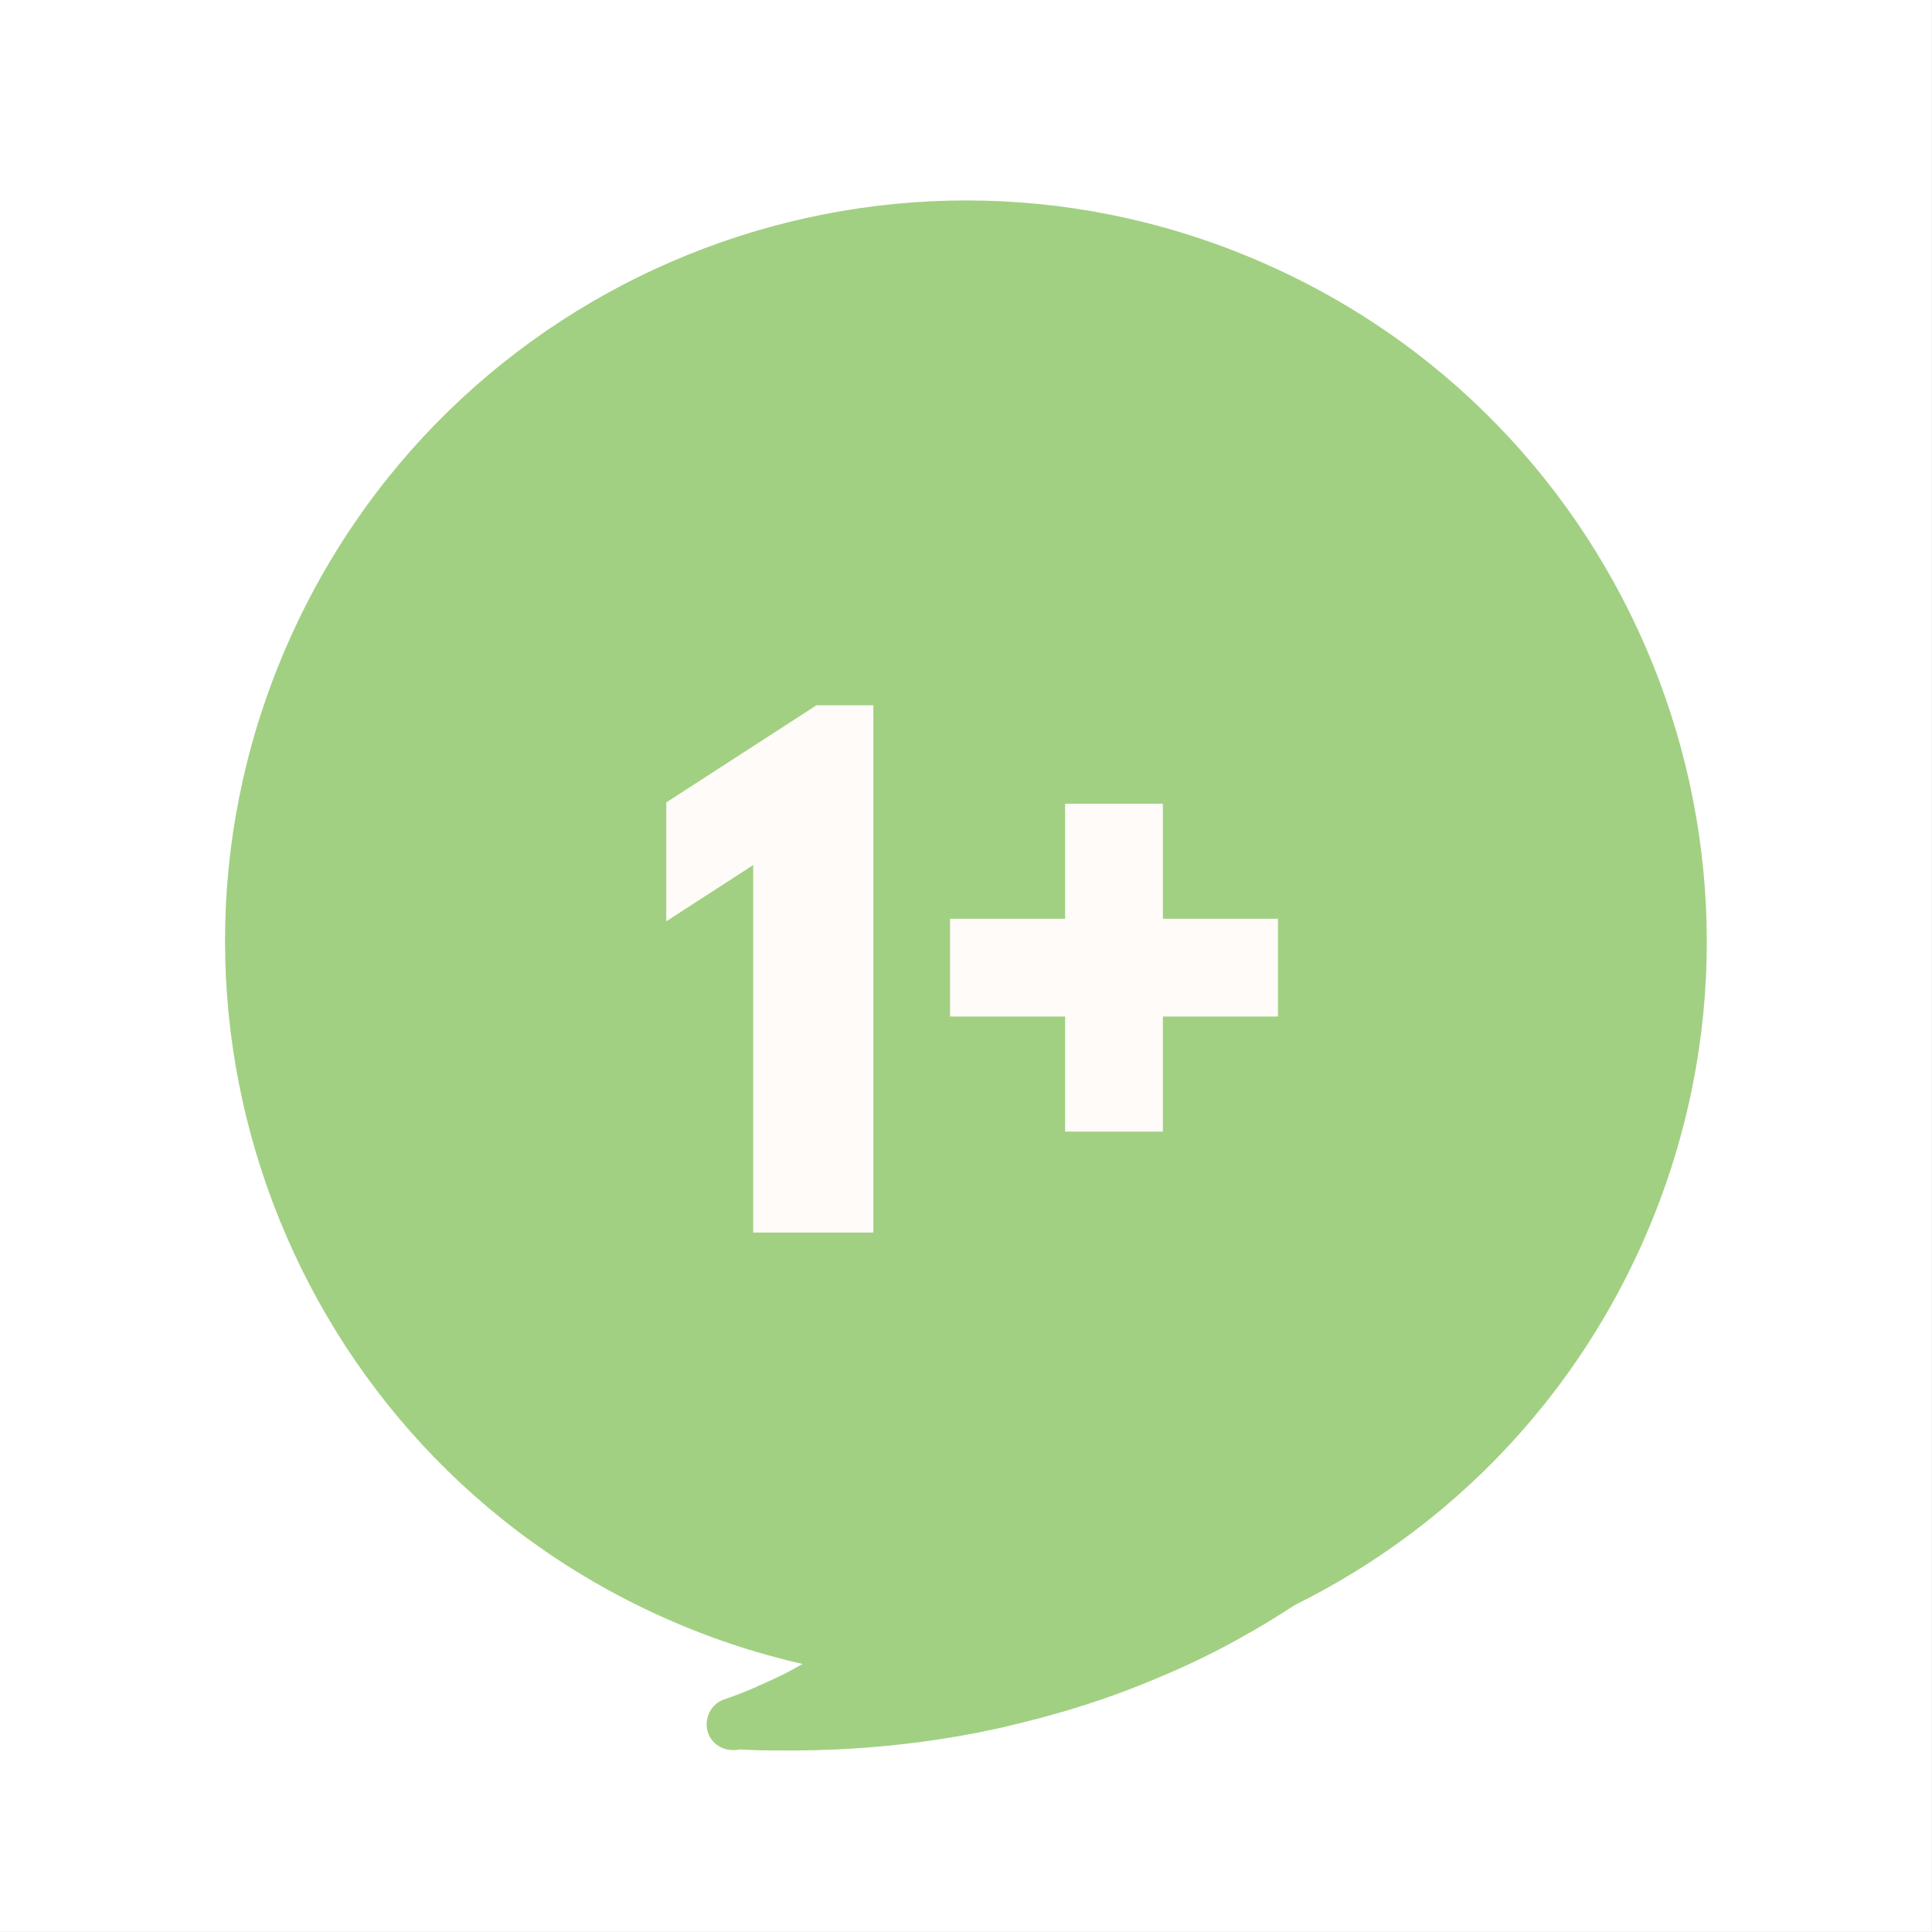 <svg version="1.0" preserveAspectRatio="xMidYMid meet" height="3885" viewBox="0 0 2913.75 2913.75" zoomAndPan="magnify" width="3885" xmlns:xlink="http://www.w3.org/1999/xlink" xmlns="http://www.w3.org/2000/svg"><rect x="0" y="0" width="2913.75" height="2913.75" fill="#333333" stroke="none"/><defs><g></g><clipPath id="2e8d36b3fc"><path clip-rule="nonzero" d="M 0 0 L 2913.5 0 L 2913.5 2913.5 L 0 2913.5 Z M 0 0"></path></clipPath><clipPath id="5903bf1540"><path clip-rule="nonzero" d="M 339 302 L 2575 302 L 2575 2538 L 339 2538 Z M 339 302"></path></clipPath><clipPath id="38b10db5cd"><path clip-rule="nonzero" d="M 898.047 -58.059 L 2934.484 860.969 L 2015.453 2897.41 L -20.984 1978.379 Z M 898.047 -58.059"></path></clipPath><clipPath id="0cd1c02b0e"><path clip-rule="nonzero" d="M 1916.266 401.457 C 1353.918 147.672 692.312 397.812 438.531 960.16 C 184.746 1522.508 434.887 2184.109 997.234 2437.895 C 1559.582 2691.676 2221.188 2441.535 2474.969 1879.191 C 2728.754 1316.844 2478.613 655.238 1916.266 401.457 Z M 1916.266 401.457"></path></clipPath><clipPath id="5465c4214d"><path clip-rule="nonzero" d="M 976.867 2089.871 L 1954.781 2089.871 L 1954.781 2641 L 976.867 2641 Z M 976.867 2089.871"></path></clipPath><clipPath id="0d0270b8d1"><path clip-rule="nonzero" d="M 832.547 1326.332 L 3296.402 1170.309 L 3403.656 2864.023 L 939.801 3020.047 Z M 832.547 1326.332"></path></clipPath><clipPath id="a4bfcf3b73"><path clip-rule="nonzero" d="M 1330 2089.871 L 1884 2089.871 L 1884 2116 L 1330 2116 Z M 1330 2089.871"></path></clipPath><clipPath id="2f5b405fe9"><path clip-rule="nonzero" d="M 832.547 1326.332 L 3296.402 1170.309 L 3403.656 2864.023 L 939.801 3020.047 Z M 832.547 1326.332"></path></clipPath><clipPath id="de12222fef"><path clip-rule="nonzero" d="M 1451 2135 L 1629 2135 L 1629 2308 L 1451 2308 Z M 1451 2135"></path></clipPath><clipPath id="ce09bc6331"><path clip-rule="nonzero" d="M 832.547 1326.332 L 3296.402 1170.309 L 3403.656 2864.023 L 939.801 3020.047 Z M 832.547 1326.332"></path></clipPath><clipPath id="b34b1627c4"><path clip-rule="nonzero" d="M 1898 2089.871 L 1954.781 2089.871 L 1954.781 2873.555 L 1898 2873.555 Z M 1898 2089.871"></path></clipPath><clipPath id="b6cc58957f"><path clip-rule="nonzero" d="M 832.547 1326.332 L 3296.402 1170.309 L 3403.656 2864.023 L 939.801 3020.047 Z M 832.547 1326.332"></path></clipPath></defs><g clip-path="url(#2e8d36b3fc)"><path fill-rule="nonzero" fill-opacity="1" d="M 0 0 L 2913.5 0 L 2913.5 2913.5 L 0 2913.5 Z M 0 0" fill="#ffffff"></path><path fill-rule="nonzero" fill-opacity="1" d="M 0 0 L 2913.5 0 L 2913.5 2913.5 L 0 2913.5 Z M 0 0" fill="#ffffff"></path></g><g clip-path="url(#5903bf1540)"><g clip-path="url(#38b10db5cd)"><g clip-path="url(#0cd1c02b0e)"><path fill-rule="nonzero" fill-opacity="1" d="M 898.047 -58.059 L 2934.484 860.969 L 2015.453 2897.41 L -20.984 1978.379 Z M 898.047 -58.059" fill="#a2d082"></path></g></g></g><g clip-path="url(#5465c4214d)"><g clip-path="url(#0d0270b8d1)"><path fill-rule="nonzero" fill-opacity="1" d="M 1510.801 1283.383 C 1170.535 1304.93 906.211 1512.113 881.562 1776.262 C 869.512 1904.34 913.504 2029.402 1007.418 2138.57 C 1099.016 2244.703 1233.66 2326.887 1386.496 2369.727 C 1370.594 2386.648 1352.578 2403.703 1331.984 2421.984 C 1309.84 2440.891 1287.102 2458.777 1263.766 2475.637 C 1239.902 2492.535 1213.332 2508.539 1182.535 2524.812 C 1151.105 2539.535 1122.781 2553 1092.109 2562.898 C 1082.77 2566.141 1074.715 2573.02 1070 2582.336 C 1065.32 2592.18 1064.438 2603.375 1067.715 2613.246 C 1073.539 2629.855 1090.129 2640.473 1108.094 2639.336 C 1110.734 2639.168 1112.848 2639.035 1115.457 2638.34 C 1127.18 2639.188 1139.398 2639.477 1151.09 2639.797 C 1151.617 2639.762 1152.148 2639.73 1152.676 2639.695 C 1157.465 2639.922 1162.254 2640.152 1167.008 2639.852 C 1206.836 2640.512 1247.621 2639.52 1287.246 2637.012 C 1347.48 2633.195 1408.539 2625.617 1467.246 2614.473 C 1473.551 2613.543 1479.824 2612.082 1486.098 2610.625 C 1503.402 2607.406 1520.637 2603.133 1537.871 2598.859 C 1559.301 2593.789 1581.719 2587.594 1603.082 2581.469 C 1654.652 2566.531 1705.992 2547.895 1755.047 2526.754 C 1793.277 2510.539 1831.371 2492.211 1867.75 2471.871 L 1871.84 2469.492 C 1960.012 2420.938 2040.609 2361.727 2111.652 2294.098 C 2145.676 2261.707 2178.371 2225.156 2211.23 2182.758 C 2238.215 2148.16 2262.852 2109.996 2284.715 2069.887 C 2288.012 2063.312 2290.285 2057.332 2290.414 2050.957 C 2310.883 2005.633 2323.789 1958.133 2328.145 1909.582 C 2342.055 1760.695 2279.719 1613.988 2152.344 1495.797 C 2026.59 1378.039 1849.98 1303.281 1656.836 1285.805 C 1608.254 1280.926 1558.883 1280.34 1510.801 1283.383 Z M 1510.801 1283.383" fill="#a2d082"></path></g></g><g clip-path="url(#a4bfcf3b73)"><g clip-path="url(#2f5b405fe9)"><path fill-rule="nonzero" fill-opacity="1" d="M 1882.121 1718.738 C 1878.504 1695.094 1871.781 1672.711 1861.922 1651.055 C 1852.129 1630.453 1840.852 1611.539 1826.508 1594.414 C 1818.473 1584.844 1809.945 1575.832 1800.922 1567.387 C 1790.777 1557.949 1778.617 1550.234 1767.02 1543.008 C 1751.523 1532.852 1733.586 1526.031 1716.242 1520.23 C 1704.316 1516.211 1692.953 1512.688 1680.602 1510.289 C 1667.719 1507.922 1653.914 1507.734 1640.641 1507.512 C 1636.941 1507.746 1633.738 1507.418 1630.039 1507.652 C 1627.398 1507.82 1624.754 1507.988 1622.676 1508.652 C 1617.887 1508.422 1612.57 1508.23 1607.781 1508.004 C 1604.047 1507.707 1600.352 1507.941 1596.652 1508.176 C 1586.082 1508.848 1575.582 1510.57 1565.082 1512.297 C 1535.199 1517.902 1506.016 1526.117 1478.746 1539.516 C 1464.848 1546.23 1450.984 1553.473 1438.277 1562.234 C 1424.02 1571.625 1410.457 1583.625 1397.949 1595.559 C 1387.949 1605.211 1379.109 1616.379 1371.359 1628.008 C 1361.133 1642.449 1351.996 1657.352 1344.547 1673.738 C 1338.48 1686.852 1333.57 1701.488 1331.867 1716.449 C 1330.852 1725.531 1330.395 1735.109 1331.492 1744.059 C 1332.953 1750.332 1333.848 1756.109 1335.305 1762.383 C 1336.832 1769.715 1341.492 1776.312 1345.098 1782.98 C 1350.59 1794.305 1361.66 1801.562 1371.605 1807.828 C 1379.898 1813.137 1389.676 1816.762 1399.816 1817.711 C 1412.629 1819.023 1422.105 1817.891 1434.586 1813.918 C 1440.297 1811.965 1445.414 1808.988 1450.531 1806.012 C 1454.129 1804.191 1457.199 1802.406 1460.766 1800.059 C 1467.895 1795.363 1474.359 1788.59 1480.367 1782.902 C 1484.887 1778.902 1488.879 1774.938 1492.871 1770.973 C 1498.844 1764.758 1504.289 1758.578 1509.766 1752.926 C 1519.699 1742.219 1529.598 1730.98 1540.617 1720.734 C 1547.188 1715.547 1554.281 1710.32 1561.445 1706.156 C 1566.098 1704.27 1571.281 1702.348 1575.973 1700.992 C 1581.223 1700.129 1585.977 1699.828 1591.293 1700.02 C 1599.32 1701.105 1607.379 1702.715 1615.473 1704.855 C 1625.25 1708.48 1634.531 1712.668 1643.32 1717.414 C 1646.66 1719.855 1650.031 1722.824 1653.402 1725.793 C 1655.75 1729.359 1658.098 1732.926 1660.445 1736.488 C 1662.332 1741.145 1663.656 1745.305 1665.539 1749.957 C 1665.742 1753.129 1665.941 1756.297 1666.145 1759.469 C 1665.488 1765.875 1663.777 1772.352 1662.062 1778.824 C 1658.902 1787.512 1654.68 1796.27 1649.898 1804.527 C 1644.027 1812.328 1637.066 1819.664 1629.539 1826.504 C 1609.906 1843.133 1588.023 1857.781 1568.352 1873.879 C 1556.242 1883.664 1544.723 1894.473 1533.77 1905.777 C 1531.754 1907.496 1529.246 1909.777 1527.27 1912.023 C 1513.84 1926.137 1503.117 1941.137 1492.496 1957.727 C 1488.641 1963.805 1485.375 1970.906 1482.078 1977.484 C 1470.41 2002.625 1471.652 2030.66 1481.746 2056.016 C 1484.926 2064.301 1489.156 2072.52 1494.414 2080.145 C 1497.887 2084.699 1503.008 2090.211 1507.539 2094.699 C 1512.594 2099.152 1518.641 2102.484 1524.719 2106.344 C 1538.566 2115.543 1560.992 2117.84 1575.977 2111.582 C 1587.863 2106.586 1593.969 2102.488 1603.508 2093.926 C 1609.016 2088.805 1612.312 2082.227 1616.172 2076.148 C 1619.57 2071.16 1621.281 2064.684 1621.375 2057.781 C 1623.289 2054.48 1625.199 2051.176 1627.113 2047.871 C 1636.383 2035.082 1647.305 2023.25 1658.82 2012.441 C 1674.465 1999.781 1690.738 1988.672 1707.504 1977 C 1718.691 1969.395 1731.004 1962.781 1742.754 1955.672 C 1765.73 1941.484 1789.23 1927.266 1809.824 1908.984 C 1819.395 1900.953 1827.906 1892.984 1835.793 1883.469 C 1843.676 1873.949 1850.406 1862.914 1856.637 1852.441 C 1860.926 1844.742 1864.09 1836.055 1867.285 1827.895 C 1872.293 1814.848 1876.215 1801.336 1879.57 1787.332 C 1882.5 1774.945 1882.719 1761.668 1883.5 1748.887 C 1884.383 1737.691 1883.781 1728.18 1882.121 1718.738 Z M 1882.121 1718.738" fill="#a2d082"></path></g></g><g clip-path="url(#de12222fef)"><g clip-path="url(#ce09bc6331)"><path fill-rule="nonzero" fill-opacity="1" d="M 1603.133 2163.441 C 1590.672 2150.969 1574.254 2142.992 1557.508 2138.219 C 1548.852 2135.582 1540.332 2135.062 1532.406 2135.562 C 1509.156 2137.035 1487.637 2149.008 1472.855 2166.918 C 1462.531 2179.773 1453.496 2196.262 1452.418 2212.773 C 1451.199 2218.688 1451.074 2225.059 1452.004 2231.367 C 1452.898 2237.145 1454.359 2243.418 1456.312 2249.129 C 1458.793 2254.809 1461.242 2259.957 1464.25 2265.602 C 1465.477 2268.18 1467.195 2270.191 1468.914 2272.203 C 1474.07 2278.242 1478.102 2283.293 1483.688 2287.715 C 1493.172 2295.07 1504.176 2301.27 1516 2303.703 C 1521.383 2304.953 1526.734 2305.676 1532.547 2305.309 C 1546.551 2308.664 1561.871 2307.695 1574.746 2301.574 C 1586.598 2296.051 1591.715 2293.074 1600.691 2284.02 C 1607.191 2277.77 1613.031 2269.445 1617.281 2261.219 C 1625.891 2246.348 1628.617 2230.793 1628.109 2214.379 C 1627.742 2208.566 1625.586 2199.688 1623.074 2193.48 C 1618.605 2181.562 1612.191 2172.418 1603.133 2163.441 Z M 1522.777 2234.844 Z M 1522.777 2234.844" fill="#a2d082"></path></g></g><g clip-path="url(#b34b1627c4)"><g clip-path="url(#b6cc58957f)"><path fill-rule="nonzero" fill-opacity="1" d="M 2641.434 1570.922 C 2593.352 1573.969 2544.977 1580.746 2496.867 1591.75 C 2307.508 1633.977 2141.738 1730.414 2030.82 1863.691 C 1919.902 1996.969 1876.566 2150.371 1908.621 2296.348 C 1919.062 2343.961 1937.891 2389.98 1963.883 2431.832 C 1964.781 2437.613 1967.824 2443.785 1971.922 2449.891 C 1998.672 2486.922 2027.926 2521.676 2059.059 2552.594 C 2097.004 2590.508 2134.051 2622.641 2171.887 2650.484 C 2250.895 2708.609 2338.316 2757.18 2431.906 2794.223 L 2436.266 2796.07 C 2474.887 2811.129 2514.492 2825.066 2554.992 2836.293 C 2606.324 2851.082 2659.566 2862.562 2712.645 2871.402 C 2735.172 2875.281 2757.629 2878.102 2780.09 2880.922 C 2797.199 2883.023 2815.328 2884.527 2832.934 2886.066 C 2839.34 2886.719 2845.715 2886.848 2852.121 2887.504 C 2912.293 2891.117 2973.289 2890.969 3033.523 2887.156 C 3073.152 2884.645 3113.207 2880.52 3153.16 2874.805 C 3157.883 2873.977 3162.641 2873.676 3167.359 2872.844 C 3167.891 2872.812 3168.418 2872.777 3168.945 2872.746 C 3181.031 2870.918 3192.555 2868.598 3204.113 2866.805 C 3206.789 2867.164 3208.902 2867.031 3211.543 2866.863 C 3229.508 2865.727 3244.621 2853.098 3248.273 2835.363 C 3250.277 2825.156 3247.992 2814.16 3242.105 2804.984 C 3236.254 2796.336 3227.398 2790.531 3217.719 2788.492 C 3186.043 2782.539 3156.281 2773.285 3123.215 2762.117 C 3091.172 2750.352 3062.793 2737.828 3036.43 2723.582 C 3011.188 2710.328 2986.34 2694.926 2961.988 2678.961 C 2939.254 2663.426 2919.758 2648.746 2901.316 2634 C 3047.531 2572.223 3170.73 2473.707 3248.211 2356.871 C 3328.129 2236.695 3355.434 2106.59 3327.324 1981.051 C 3270.574 1721.527 2981.699 1549.375 2641.434 1570.922 Z M 2641.434 1570.922" fill="#a2d082"></path></g></g><g fill-opacity="1" fill="#fefbf8"><g transform="translate(976.867, 1858.925)"><g><path d="M 27.953 -469.453 L 27.953 -648.734 L 254.484 -795.266 L 340.281 -795.266 L 340.281 0 L 159.062 0 L 159.062 -554.266 Z M 27.953 -469.453"></path></g></g></g><g fill-opacity="1" fill="#fefbf8"><g transform="translate(1374.983, 1858.925)"><g><path d="M 378.844 -152.312 L 231.359 -152.312 L 231.359 -325.828 L 57.844 -325.828 L 57.844 -473.312 L 231.359 -473.312 L 231.359 -646.812 L 378.844 -646.812 L 378.844 -473.312 L 552.344 -473.312 L 552.344 -325.828 L 378.844 -325.828 Z M 378.844 -152.312"></path></g></g></g></svg>